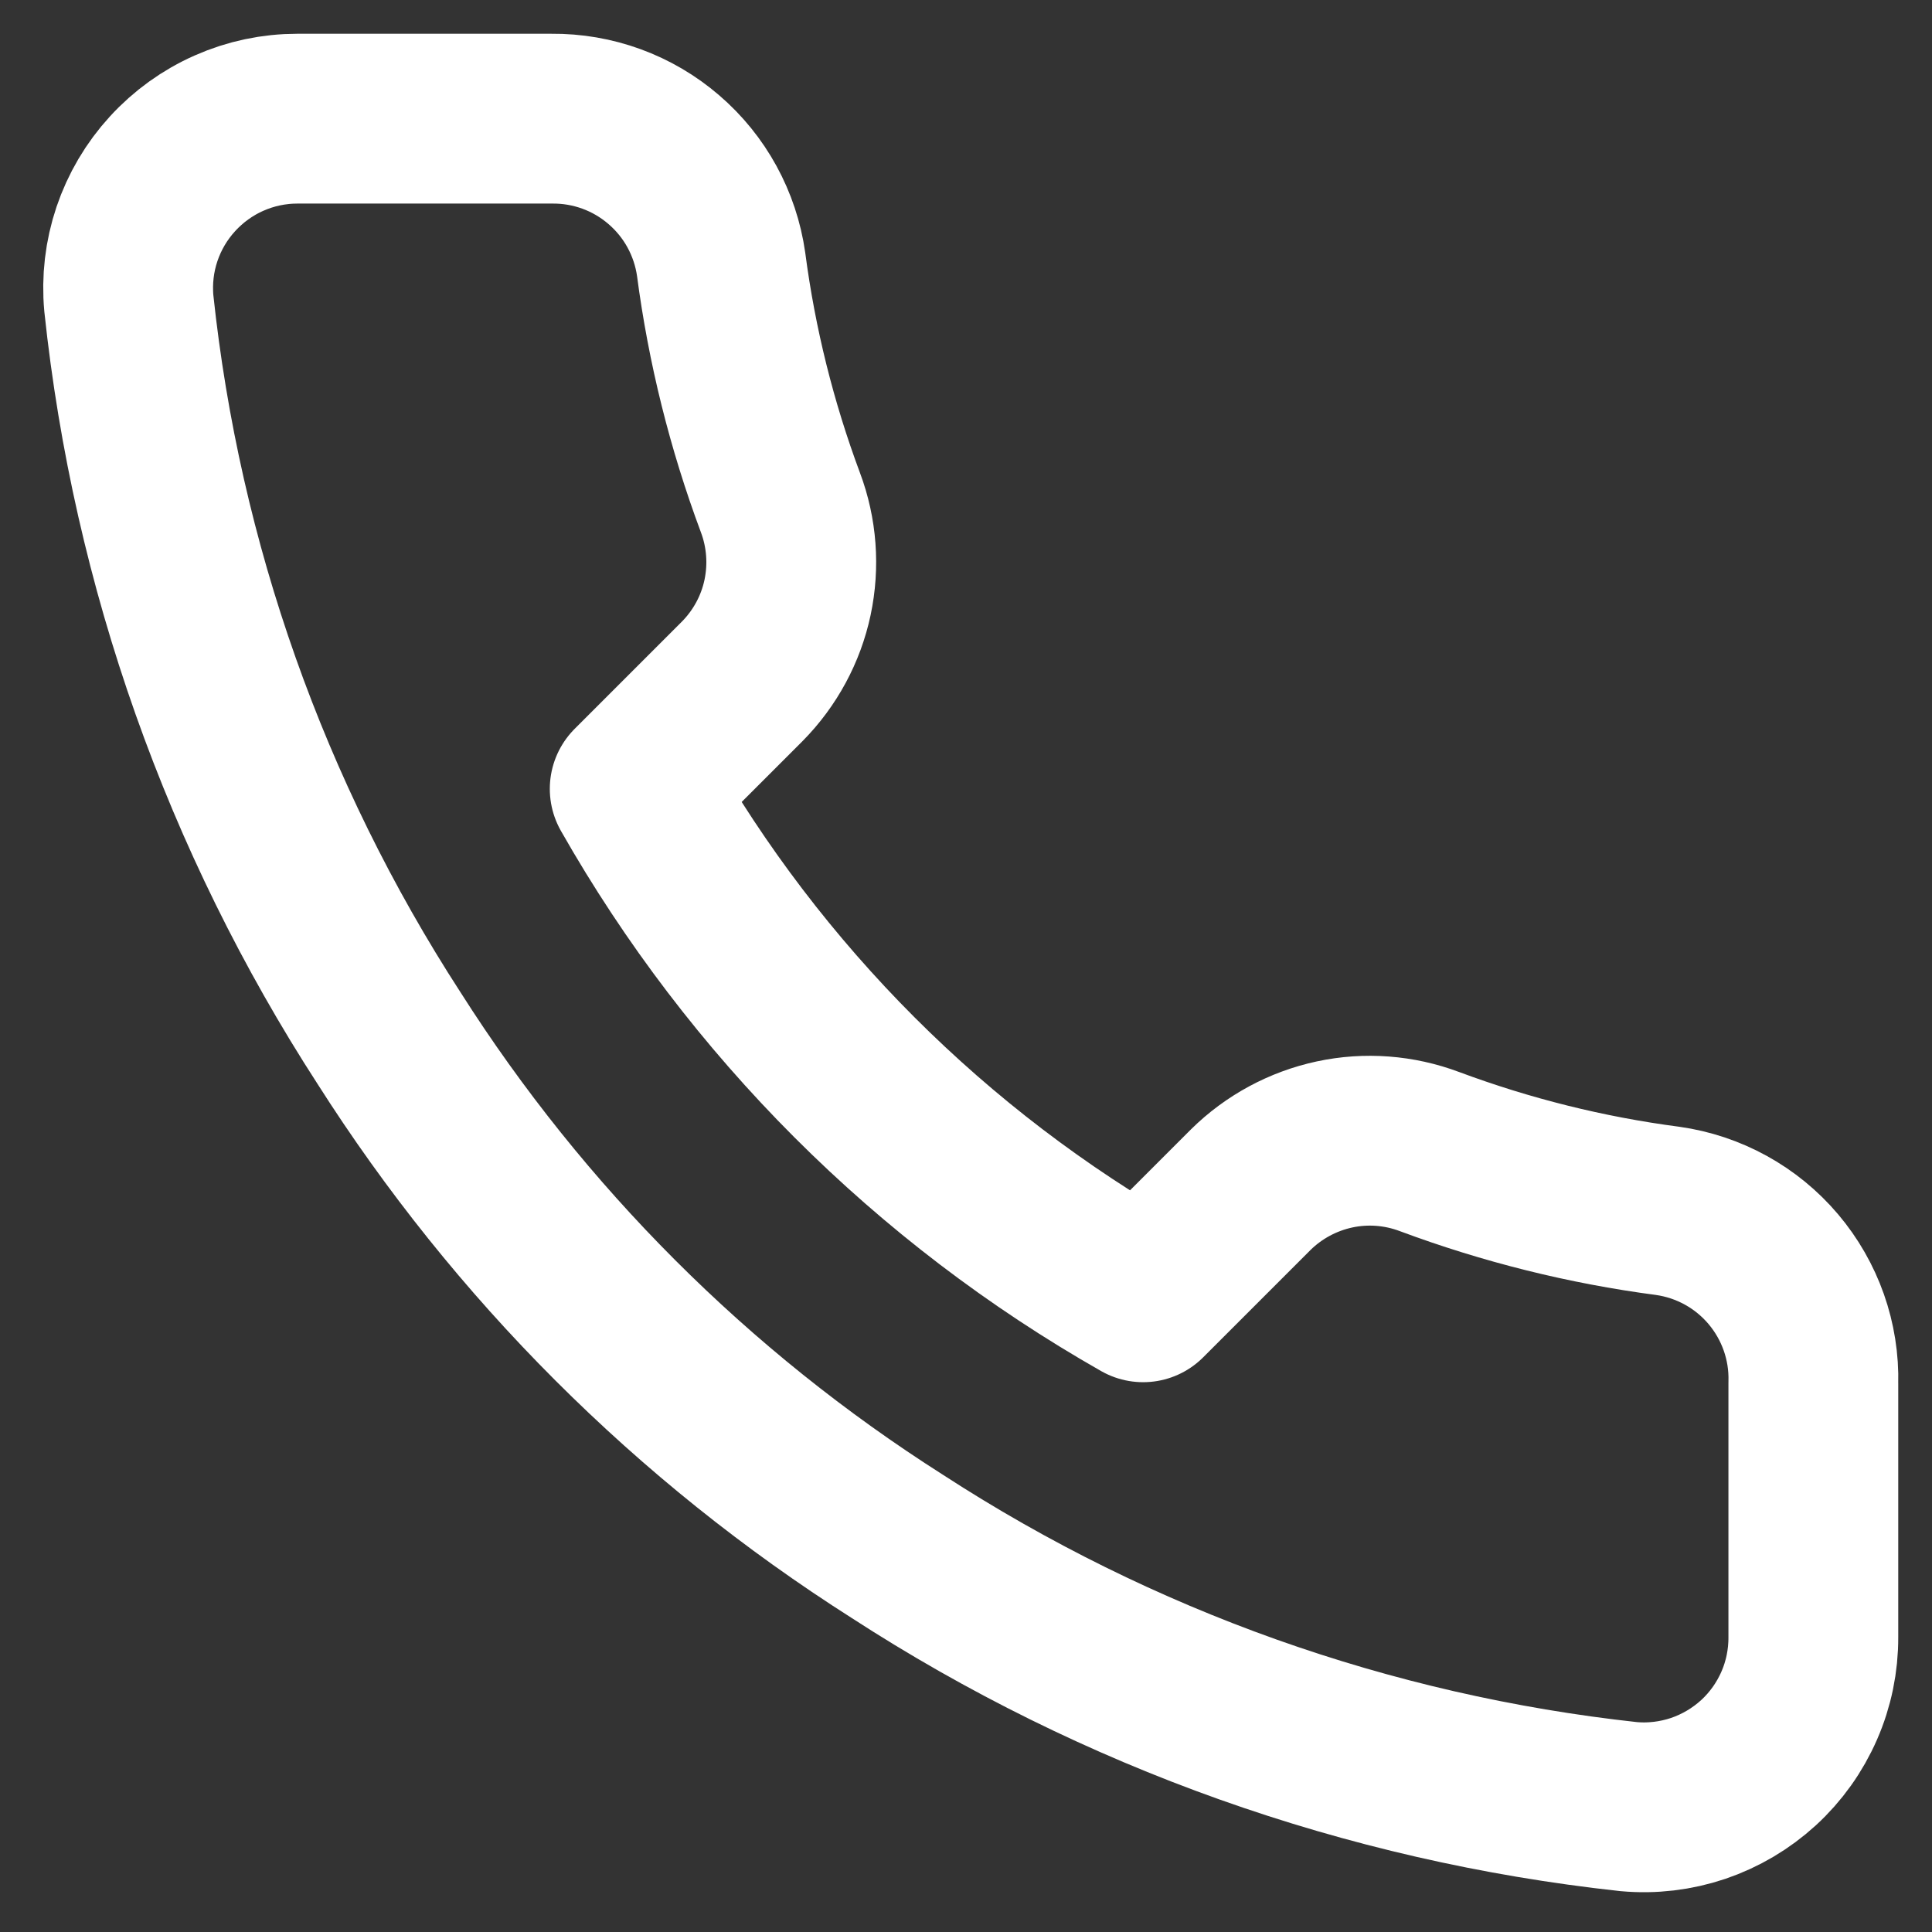 <svg viewBox="0 0 19 19" fill="none" xmlns="http://www.w3.org/2000/svg">
<rect x="0" y="0" width="19" height="19" fill="#333333" stroke="none"/>
<path d="M17.833 13.6V16.1C17.834 16.332 17.787 16.562 17.694 16.774C17.601 16.987 17.465 17.178 17.294 17.335C17.122 17.492 16.921 17.611 16.701 17.686C16.481 17.76 16.248 17.788 16.017 17.767C13.453 17.488 10.989 16.612 8.825 15.208C6.812 13.929 5.105 12.222 3.825 10.208C2.417 8.034 1.54 5.559 1.267 2.983C1.246 2.753 1.273 2.521 1.347 2.301C1.421 2.082 1.54 1.88 1.696 1.71C1.852 1.539 2.042 1.402 2.253 1.309C2.465 1.215 2.694 1.167 2.925 1.167H5.425C5.83 1.163 6.222 1.306 6.528 1.57C6.835 1.833 7.035 2.199 7.092 2.6C7.197 3.4 7.393 4.186 7.675 4.942C7.787 5.24 7.811 5.564 7.745 5.876C7.679 6.187 7.524 6.473 7.3 6.7L6.242 7.758C7.428 9.845 9.155 11.572 11.242 12.758L12.3 11.7C12.527 11.476 12.813 11.322 13.124 11.255C13.436 11.188 13.76 11.213 14.058 11.325C14.815 11.607 15.6 11.803 16.4 11.908C16.805 11.965 17.175 12.169 17.439 12.481C17.703 12.793 17.844 13.191 17.833 13.6Z" stroke="white" stroke-width="1.67" stroke-linecap="round" stroke-linejoin="round"/>
</svg>
